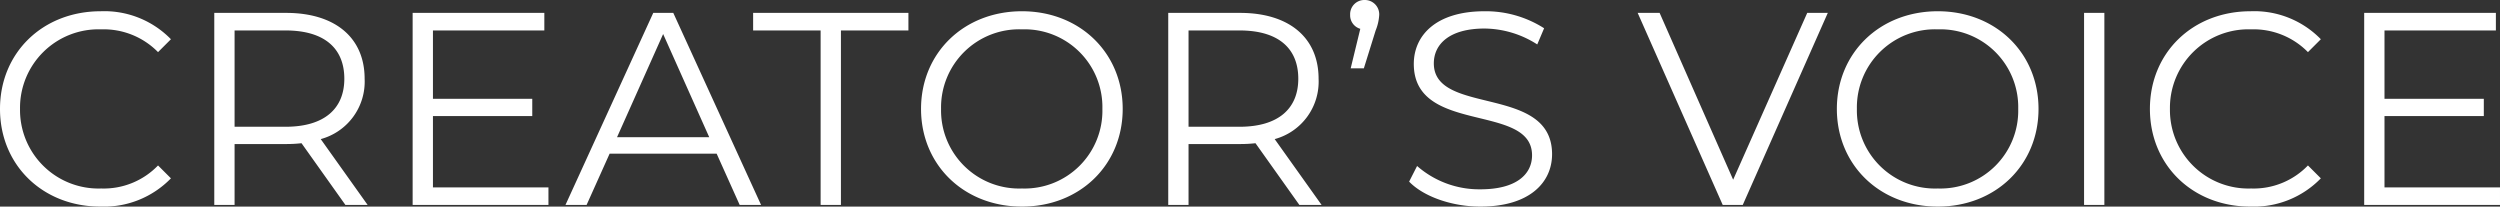 <svg xmlns="http://www.w3.org/2000/svg" width="364.48" height="30.12"><rect width="100%" height="100%" fill="#333333" stroke="none"/><path d="M14.64 30.12A13.615 13.615 0 0024.92 26l-1.88-1.88a10.984 10.984 0 01-8.28 3.36 11.443 11.443 0 01-11.84-11.6 11.443 11.443 0 0111.84-11.6 11.1 11.1 0 018.28 3.32l1.88-1.88a13.557 13.557 0 00-10.24-4.08C6.24 1.64 0 7.68 0 15.88s6.24 14.24 14.64 14.24zm38.96-.24l-6.84-9.6a8.68 8.68 0 006.4-8.8c0-6-4.32-9.6-11.44-9.6H31.24v28h2.96V21h7.52a19.932 19.932 0 002.24-.12l6.4 9zm-11.96-11.4H34.2V4.44h7.44c5.6 0 8.56 2.56 8.56 7.04 0 4.4-2.96 7-8.56 7zm21.48 8.84v-10.4H77.6V14.4H63.12V4.44h16.24V1.88h-19.2v28h19.8v-2.56zm44.72 2.56h3.12l-12.8-28h-2.92l-12.8 28h3.08l3.36-7.48h15.6zM89.96 20l6.72-15.04L103.4 20zm29.68 9.88h2.96V4.44h9.84V1.88H109.8v2.56h9.84zm29.36.24c8.4 0 14.68-6.04 14.68-14.24S157.4 1.64 149 1.64c-8.48 0-14.72 6.08-14.72 14.24s6.24 14.24 14.72 14.24zm0-2.64a11.386 11.386 0 01-11.8-11.6A11.386 11.386 0 01149 4.28a11.343 11.343 0 0111.72 11.6A11.343 11.343 0 01149 27.48zm43.68 2.4l-6.84-9.6a8.68 8.68 0 006.4-8.8c0-6-4.32-9.6-11.44-9.6h-10.48v28h2.96V21h7.52a19.932 19.932 0 002.24-.12l6.4 9zm-11.96-11.4h-7.44V4.44h7.44c5.6 0 8.56 2.56 8.56 7.04 0 4.4-2.96 7-8.56 7zM198.96 0a2.07 2.07 0 00-2.12 2.16 2.044 2.044 0 001.48 2.04l-1.4 5.76h1.92l1.72-5.52a7.059 7.059 0 00.52-2.28A2.093 2.093 0 00198.96 0zm16.88 30.12c7.16 0 10.44-3.52 10.44-7.64 0-10.2-17.24-5.56-17.24-13.24 0-2.8 2.28-5.08 7.4-5.08a14.415 14.415 0 017.68 2.32l1-2.36a15.806 15.806 0 00-8.68-2.48c-7.12 0-10.32 3.56-10.32 7.68 0 10.36 17.24 5.64 17.24 13.32 0 2.76-2.28 4.96-7.52 4.96a13.75 13.75 0 01-9.24-3.4l-1.16 2.28c2.08 2.16 6.2 3.64 10.4 3.64zm47.64-28.24l-10.8 24.32-10.72-24.32h-3.2l12.4 28h2.92l12.4-28zm19.04 28.24c8.4 0 14.68-6.04 14.68-14.24s-6.28-14.24-14.68-14.24c-8.48 0-14.72 6.08-14.72 14.24s6.24 14.24 14.72 14.24zm0-2.64a11.386 11.386 0 01-11.8-11.6 11.386 11.386 0 0111.8-11.6 11.343 11.343 0 0111.72 11.6 11.343 11.343 0 01-11.72 11.6zm21.32 2.4h2.96v-28h-2.96zm24.24.24A13.615 13.615 0 00338.36 26l-1.88-1.88a10.984 10.984 0 01-8.28 3.36 11.443 11.443 0 01-11.84-11.6 11.443 11.443 0 0111.84-11.6 11.1 11.1 0 018.28 3.32l1.88-1.88a13.557 13.557 0 00-10.24-4.08c-8.44 0-14.68 6.04-14.68 14.24s6.24 14.24 14.64 14.24zm19.56-2.8v-10.4h14.48V14.4h-14.48V4.44h16.24V1.88h-19.2v28h19.8v-2.56z" fill="#fff"/></svg>